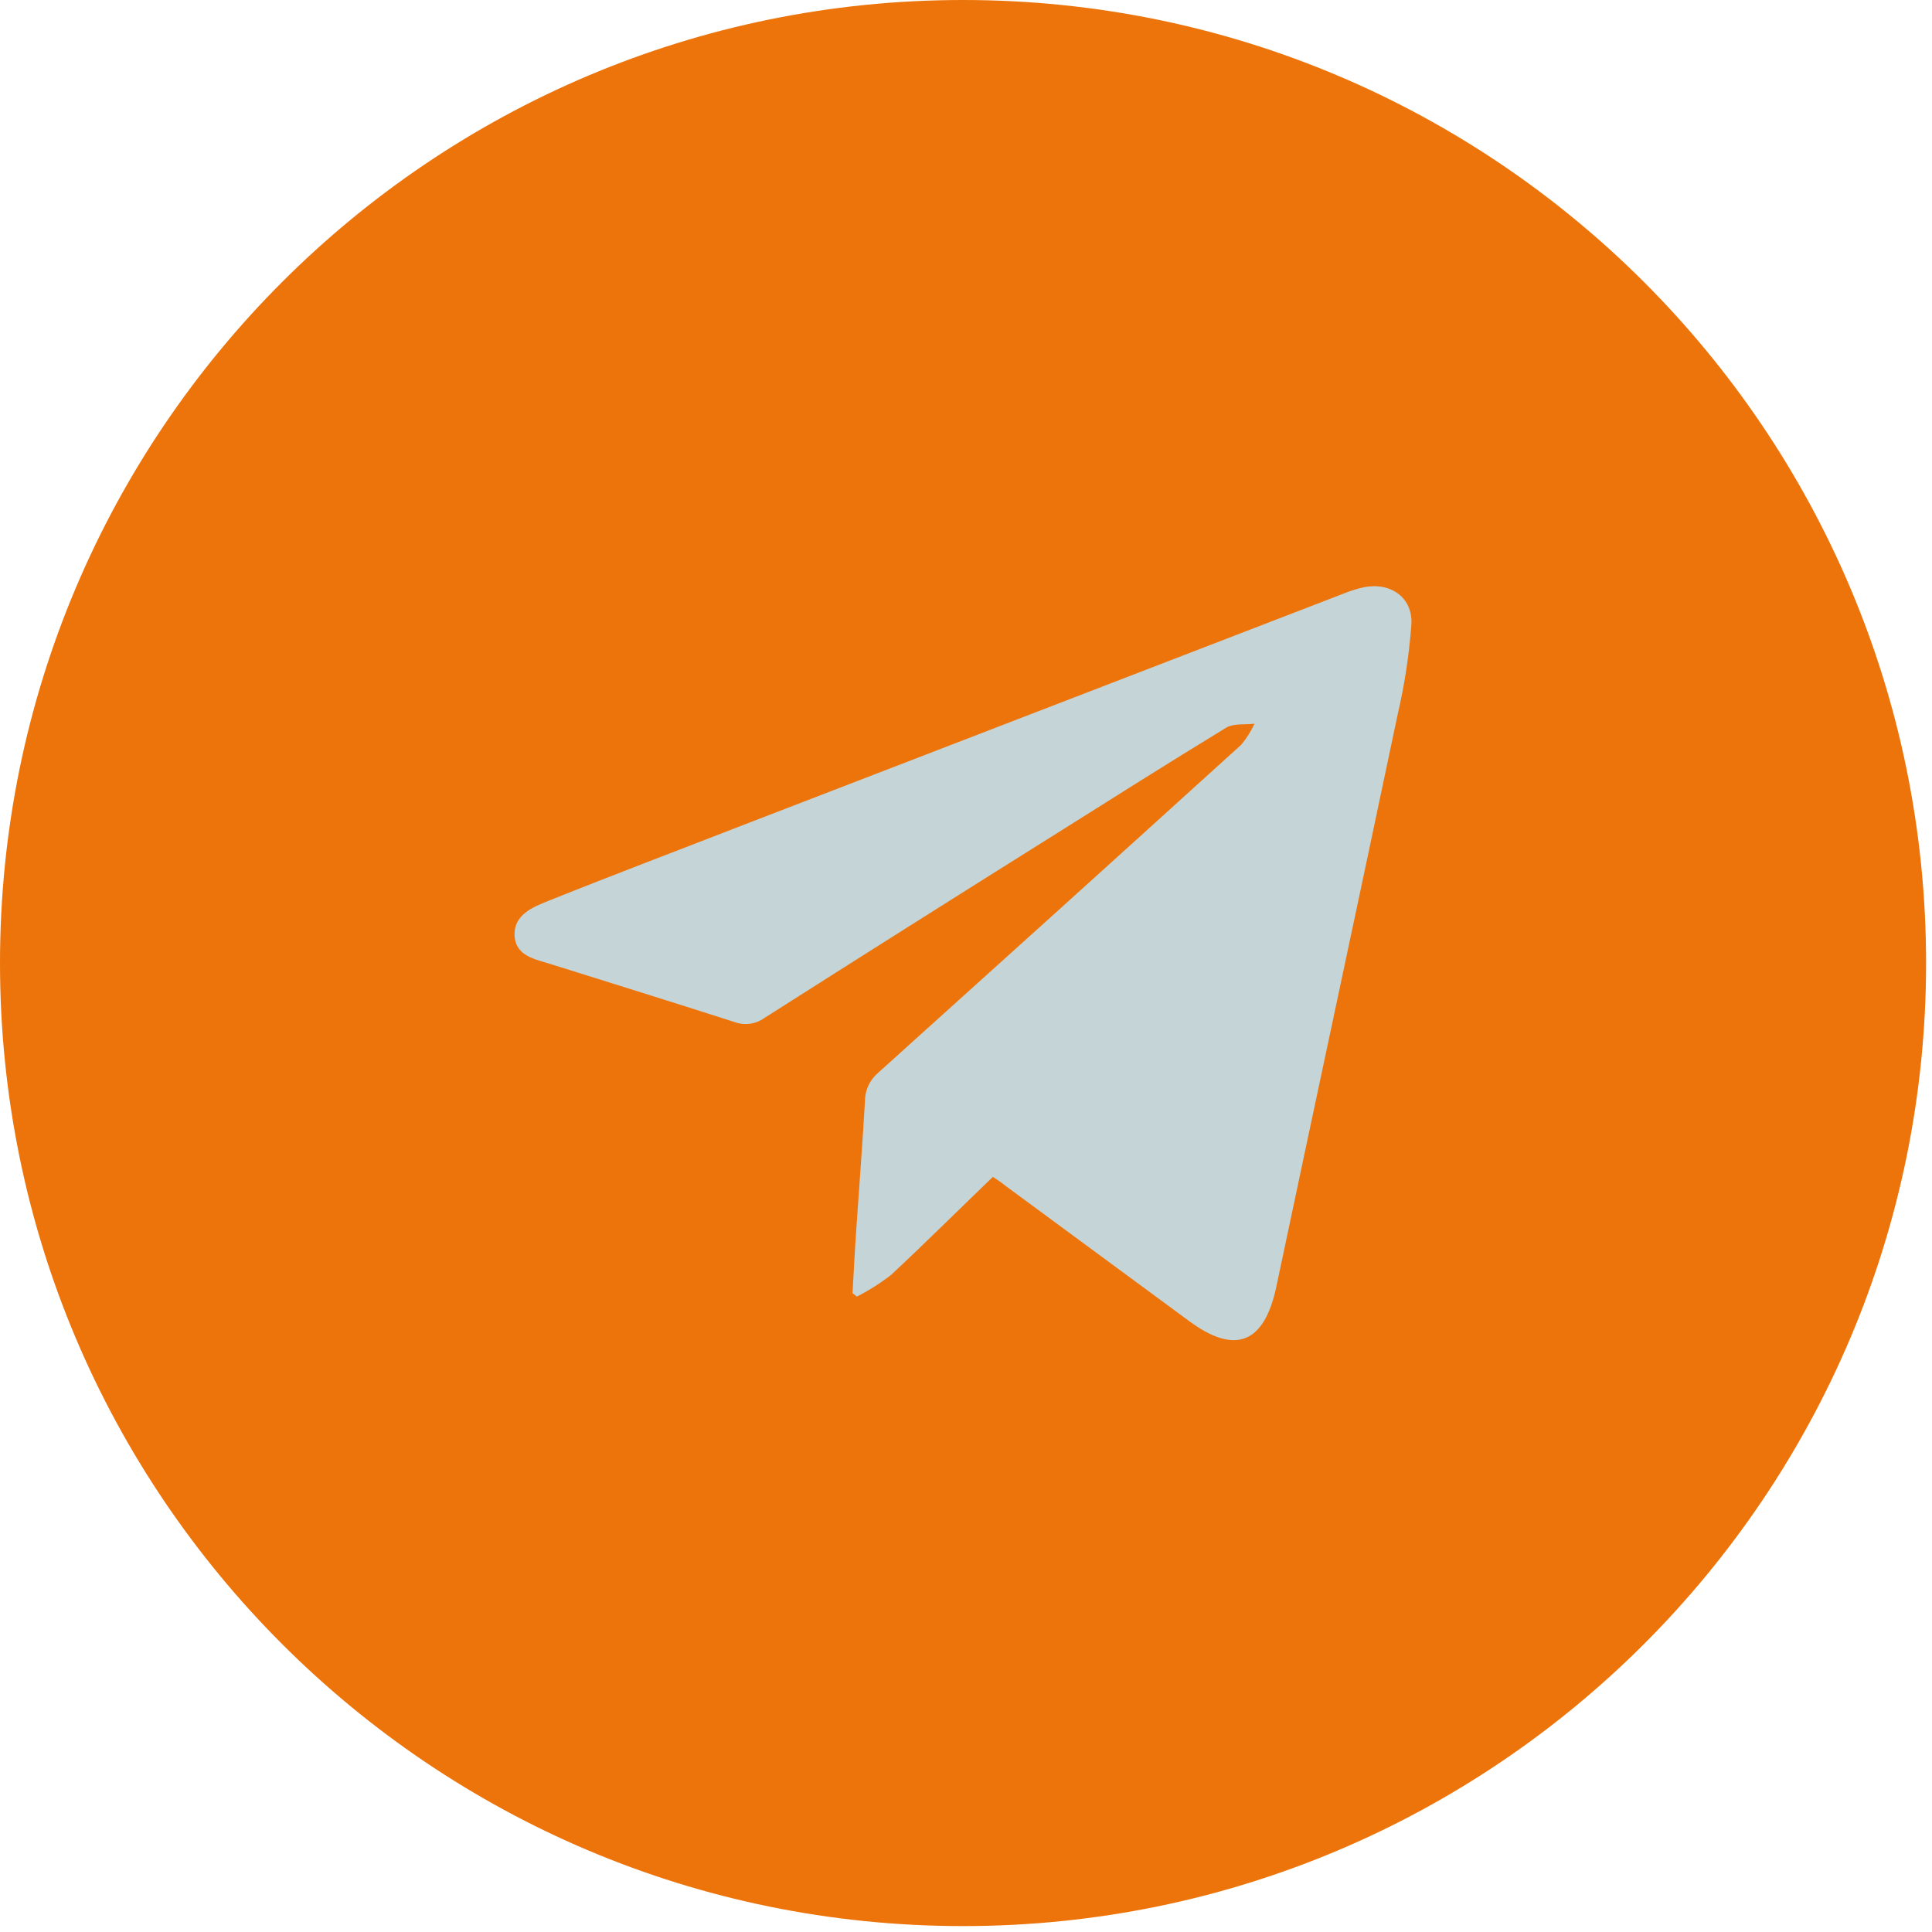 <?xml version="1.0" encoding="UTF-8"?> <svg xmlns="http://www.w3.org/2000/svg" width="222" height="222" viewBox="0 0 222 222" fill="none"><g clip-path="url(#clip0_43_96)"><path d="M110.66 221.32C171.776 221.32 221.32 171.776 221.32 110.66C221.32 49.544 171.776 0 110.66 0C49.544 0 0 49.544 0 110.66C0 171.776 49.544 221.32 110.66 221.32Z" fill="#ED740A"></path><path d="M114.09 135.23C114.6 135.58 115.09 135.88 115.5 136.23L136.57 151.75C141.94 155.75 145.28 154.37 146.66 147.85C151.29 125.92 156 104 160.6 82.1C161.398 78.683 161.927 75.209 162.18 71.71C162.34 68.6 159.7 66.83 156.63 67.5C155.907 67.665 155.199 67.886 154.51 68.16L86.12 94.52C78.41 97.52 70.68 100.44 63 103.52C61.19 104.24 59 105.14 59.13 107.52C59.26 109.9 61.55 110.23 63.37 110.81C70.37 113.01 77.37 115.18 84.37 117.43C84.936 117.644 85.545 117.716 86.145 117.639C86.745 117.563 87.317 117.34 87.81 116.99C98.87 109.95 109.953 102.95 121.06 95.99C127.66 91.84 134.24 87.67 140.89 83.62C141.76 83.1 143.06 83.29 144.15 83.16C143.749 84.031 143.235 84.845 142.62 85.58C128.727 98.18 114.81 110.753 100.87 123.3C100.409 123.696 100.038 124.187 99.783 124.739C99.527 125.291 99.393 125.892 99.39 126.5C99.11 131.44 98.72 136.38 98.39 141.31C98.22 143.74 98.1 146.16 97.96 148.59L98.46 148.99C99.843 148.282 101.159 147.448 102.39 146.5C106.34 142.81 110.17 139 114.09 135.23Z" fill="#C4D4D7"></path></g><defs><clipPath id="clip0_43_96"><rect width="221.31" height="221.31" fill="white"></rect></clipPath></defs></svg> 